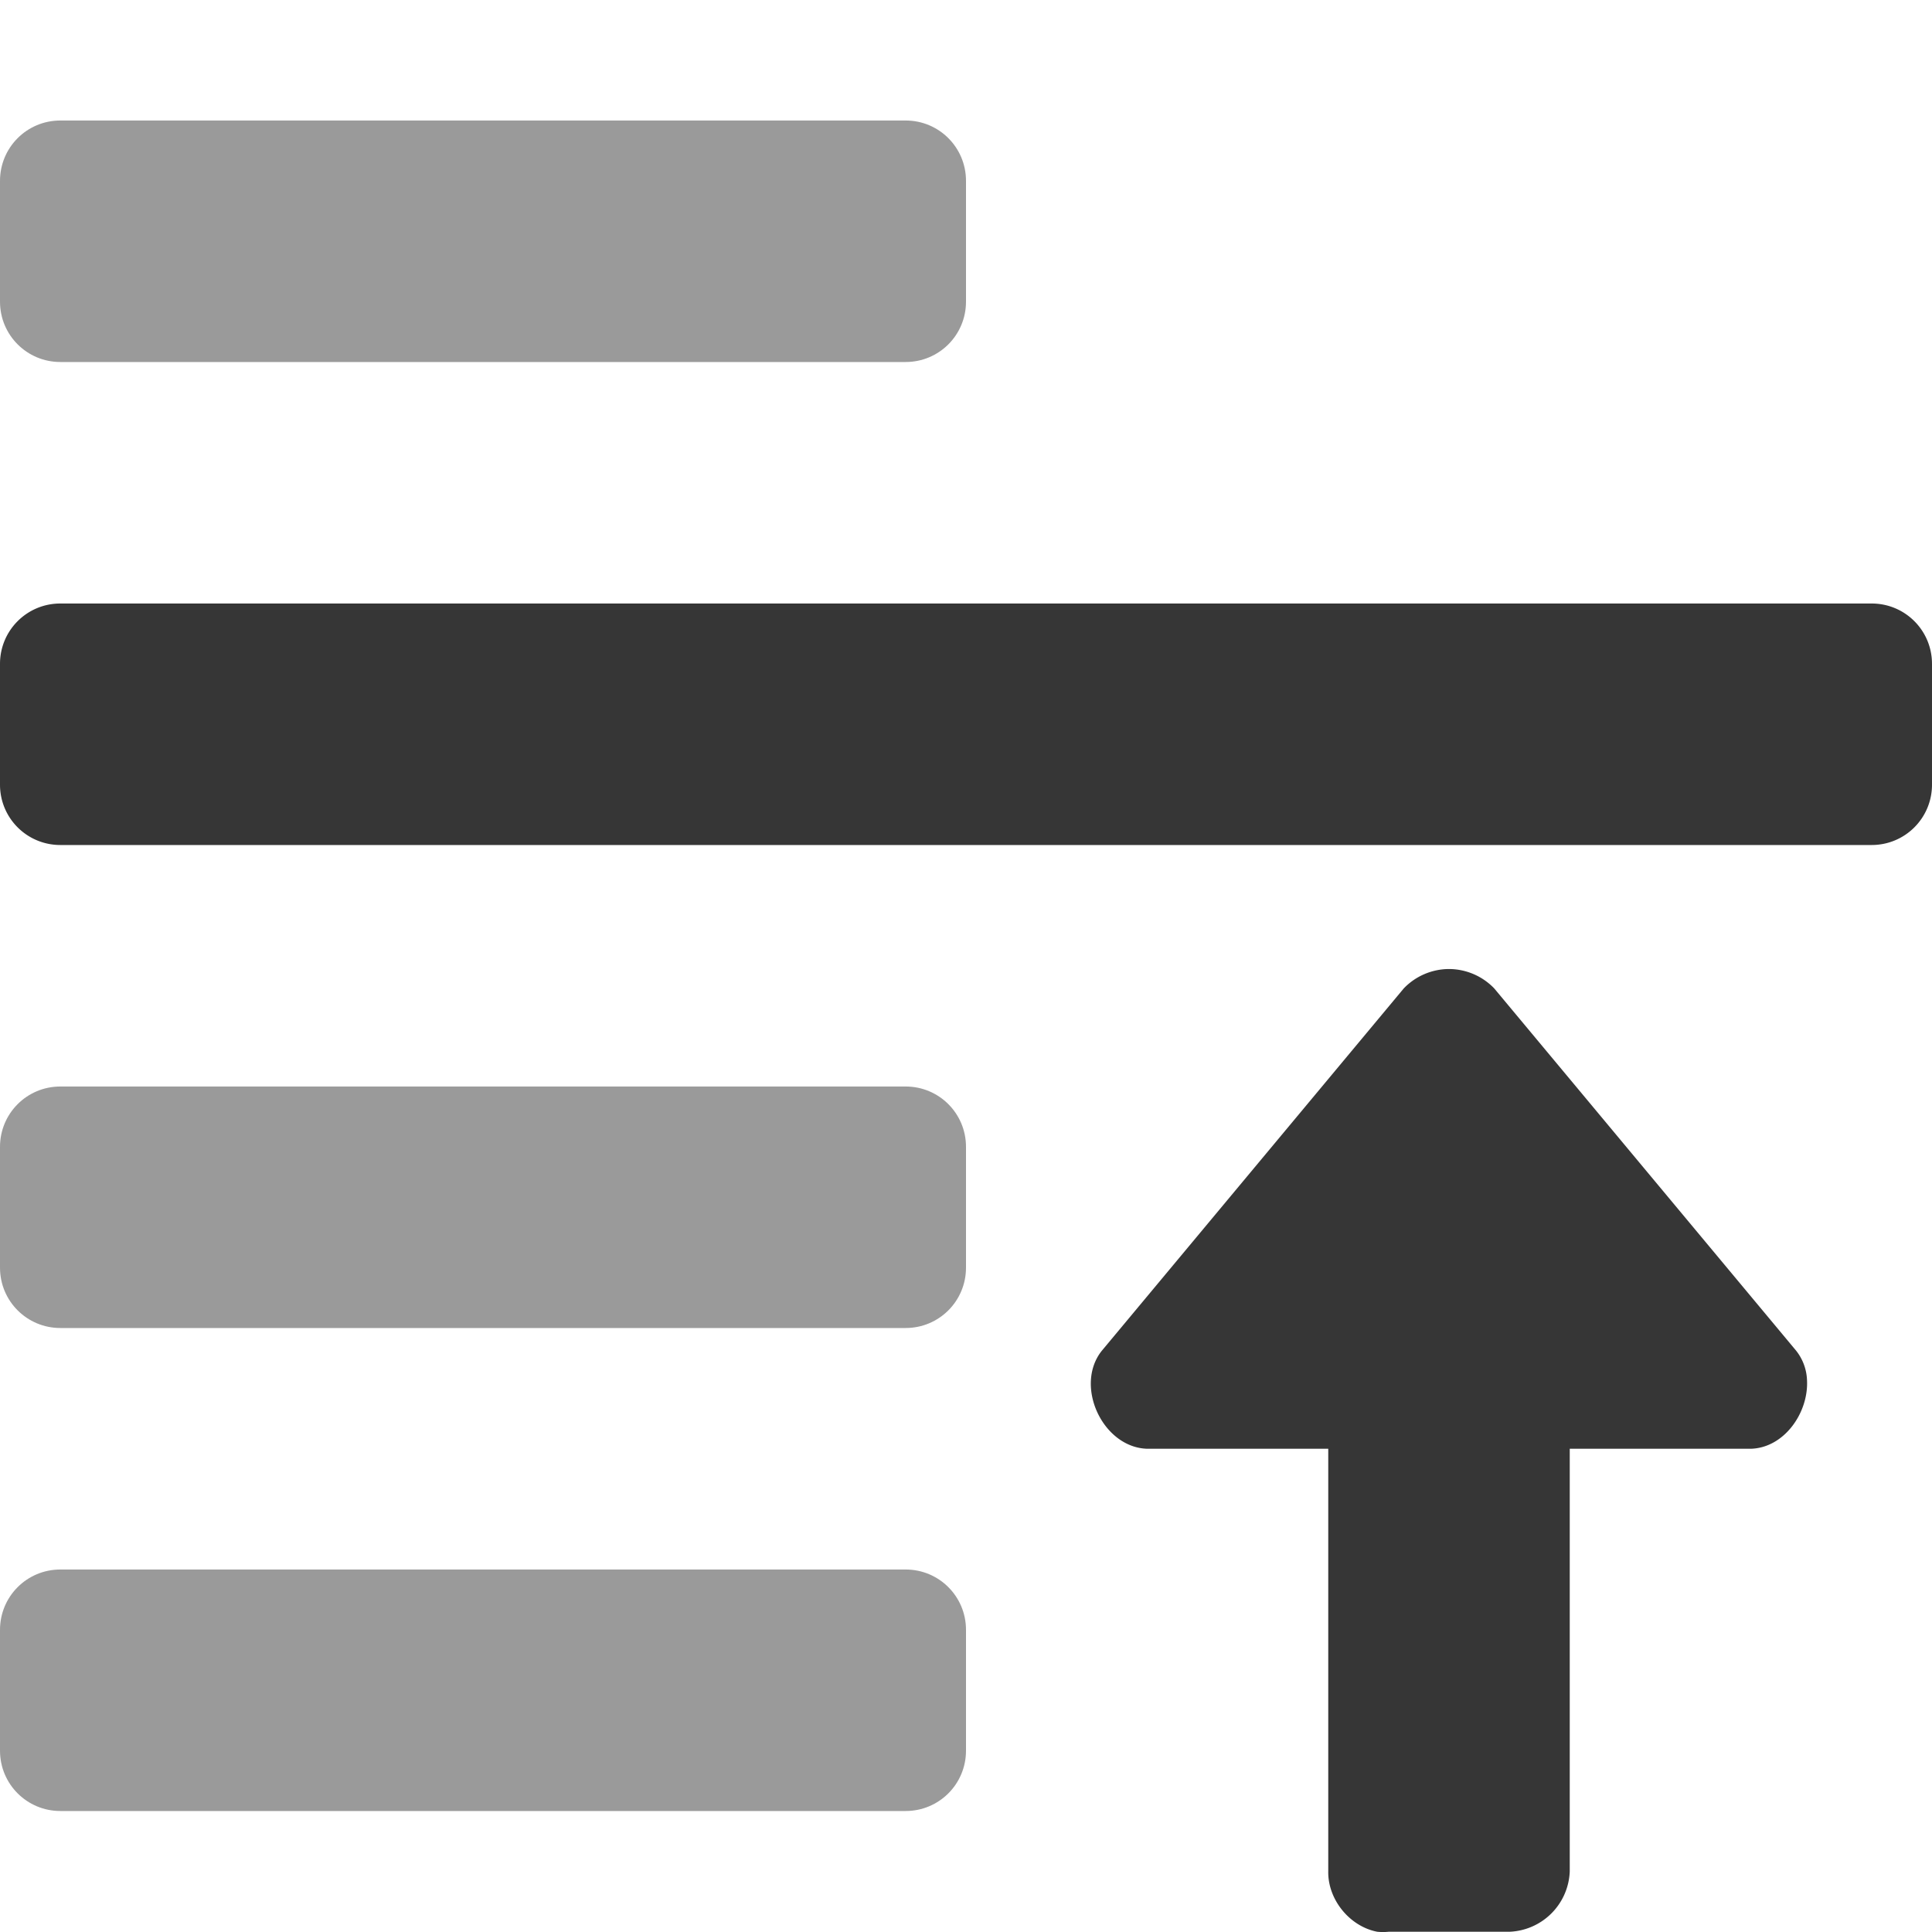 <?xml version="1.0" encoding="UTF-8" standalone="no"?>
<svg
   xmlns:dc="http://purl.org/dc/elements/1.1/"
   xmlns:cc="http://creativecommons.org/ns#"
   xmlns:rdf="http://www.w3.org/1999/02/22-rdf-syntax-ns#"
   xmlns:svg="http://www.w3.org/2000/svg"
   xmlns="http://www.w3.org/2000/svg"
   height="16"
   width="16"
   version="1.1"
   id="svg18">
  <defs
     id="defs22" />
  <path
     id="path824"
     d="M 0.5 0.998 C 0.223 0.998 1e-07 1.221 0 1.498 L 0 2.498 C 0 2.775 0.223 2.998 0.5 2.998 L 7.5 2.998 C 7.777 2.998 8 2.775 8 2.498 L 8 1.498 C 8 1.221 7.777 0.998 7.5 0.998 L 0.5 0.998 z M 0.5 8.998 C 0.223 8.998 1e-07 9.221 0 9.498 L 0 10.498 C 0 10.775 0.223 10.998 0.5 10.998 L 7.5 10.998 C 7.777 10.998 8 10.775 8 10.498 L 8 9.498 C 8 9.221 7.777 8.998 7.5 8.998 L 0.5 8.998 z M 0.5 12.998 C 0.223 12.998 1e-07 13.221 0 13.498 L 0 14.498 C 0 14.775 0.223 14.998 0.5 14.998 L 7.5 14.998 C 7.777 14.998 8 14.775 8 14.498 L 8 13.498 C 8 13.221 7.777 12.998 7.5 12.998 L 0.5 12.998 z "
     style="opacity:0.5;vector-effect:none;fill:#363636;fill-opacity:1;stroke:none;stroke-width:1;stroke-linecap:butt;stroke-linejoin:miter;stroke-miterlimit:4;stroke-dasharray:none;stroke-dashoffset:0;stroke-opacity:1;marker:none" />
  <path
     id="path822"
     d="M 0.5 4.998 C 0.223 4.998 0 5.221 0 5.498 L 0 6.498 C 0 6.775 0.223 6.998 0.5 6.998 L 15.5 6.998 C 15.777 6.998 16 6.775 16 6.498 L 16 5.498 C 16 5.221 15.777 4.998 15.5 4.998 L 0.5 4.998 z M 12 8.025 A 0.522 0.522 0 0 0 11.625 8.186 L 9.125 11.186 C 8.894 11.475 9.131 11.987 9.5 11.998 L 11 11.998 L 11 15.498 C 10.996 15.731 11.177 15.954 11.406 15.998 A 0.489 0.489 0 0 0 11.5 15.998 L 12.5 15.998 A 0.52 0.52 0 0 0 13 15.498 L 13 11.998 L 14.5 11.998 C 14.777 11.99 14.978 11.699 14.965 11.432 A 0.418 0.418 0 0 0 14.875 11.186 L 12.375 8.186 A 0.522 0.522 0 0 0 12 8.025 z "
     style="opacity:1;vector-effect:none;fill:#363636;fill-opacity:1;stroke:none;stroke-width:1;stroke-linecap:butt;stroke-linejoin:miter;stroke-miterlimit:4;stroke-dasharray:none;stroke-dashoffset:0;stroke-opacity:1;marker:none" />
</svg>
